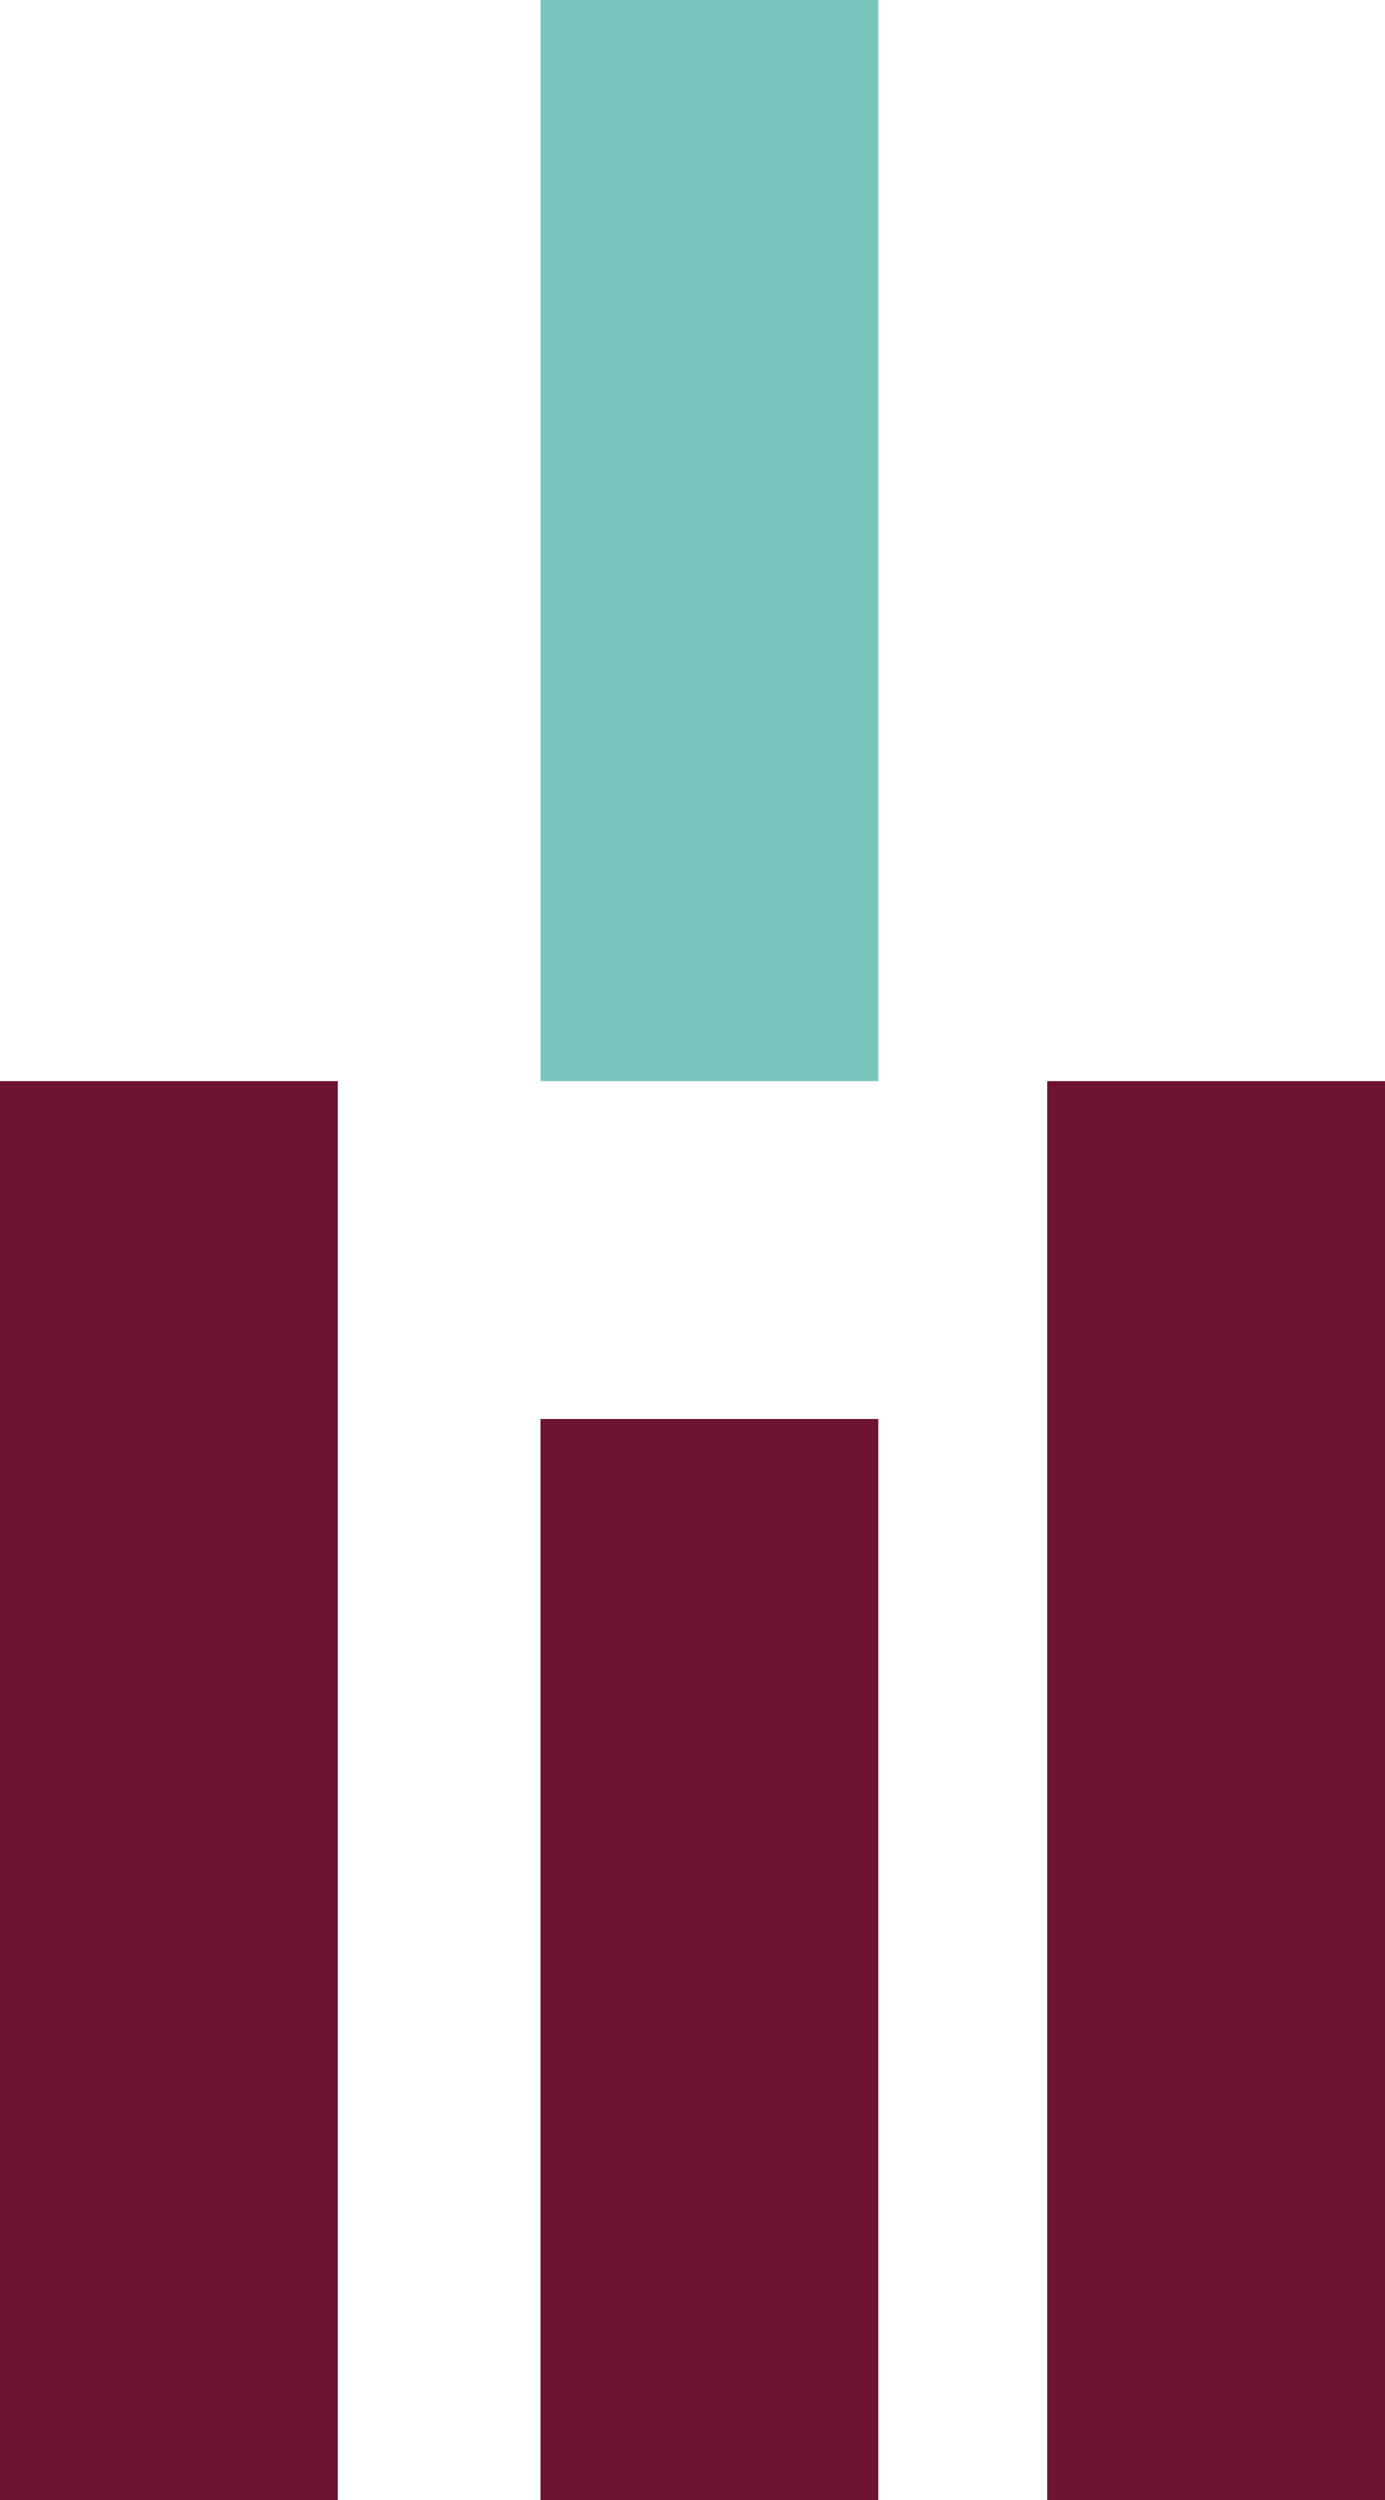 <?xml version="1.0" encoding="UTF-8"?>
<svg width="41px" height="74px" viewBox="0 0 41 74" version="1.1" xmlns="http://www.w3.org/2000/svg" xmlns:xlink="http://www.w3.org/1999/xlink">
    <!-- Generator: Sketch 53.2 (72643) - https://sketchapp.com -->
    <title>Page 1</title>
    <desc>Created with Sketch.</desc>
    <g id="Page-2" stroke="none" stroke-width="1" fill="none" fill-rule="evenodd">
        <g id="Desktop-HD-Copy-15" transform="translate(-1220, -2737)">
            <g id="Page-1" transform="translate(1220, 2737)">
                <polygon id="Fill-1" fill="#6D122F" points="16 74 26 74 26 42 16 42"></polygon>
                <polygon id="Fill-2" fill="#79C6BF" points="16 32 26 32 26 0 16 0"></polygon>
                <polygon id="Fill-3" fill="#6D122F" points="31 74 41 74 41 32 31 32"></polygon>
                <polygon id="Fill-4" fill="#6D122F" points="0 74 10 74 10 32 0 32"></polygon>
            </g>
        </g>
    </g>
</svg>